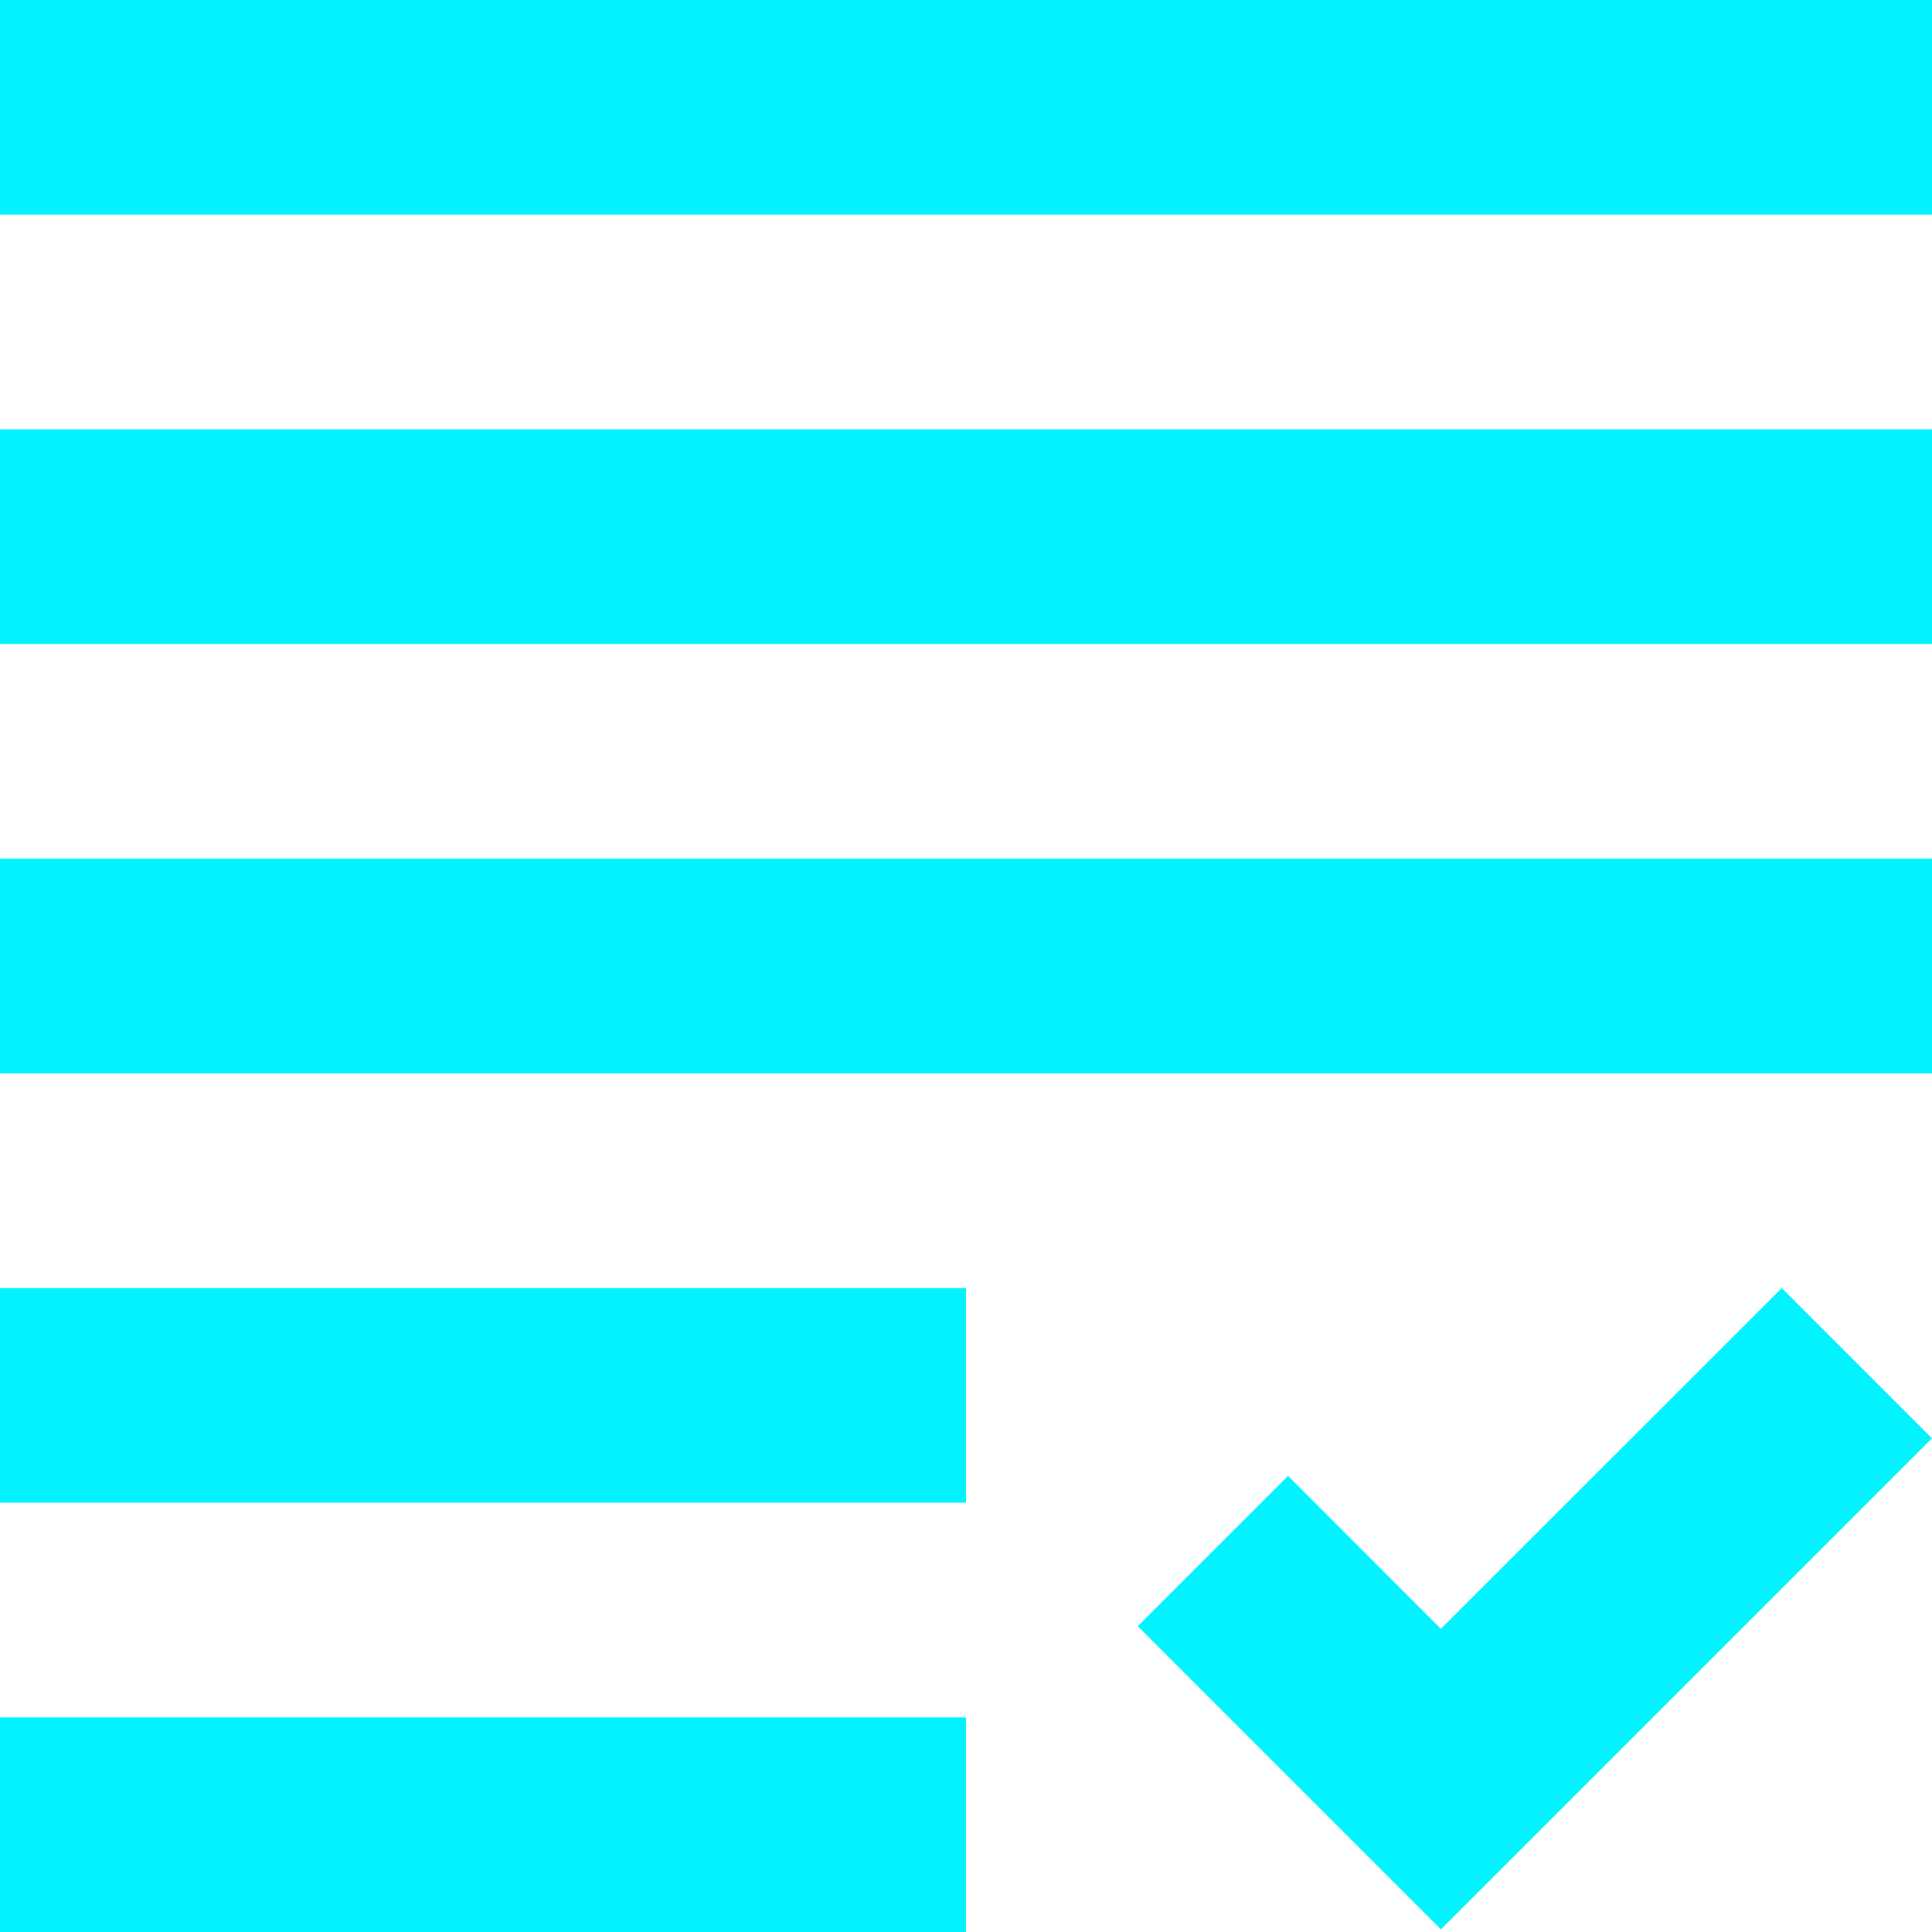 <svg width="16" height="16" viewBox="0 0 16 16" fill="none" xmlns="http://www.w3.org/2000/svg">
<path d="M11.933 15.978L9.422 13.467L10.667 12.222L11.933 13.489L14.756 10.667L16 11.911L11.933 15.978ZM0 16V14.222H8V16H0ZM0 12.444V10.667H8V12.444H0ZM0 8.889V7.111H16V8.889H0ZM0 5.333V3.556H16V5.333H0ZM0 1.778V0H16V1.778H0Z" fill="#02F3FE"/>
</svg>
